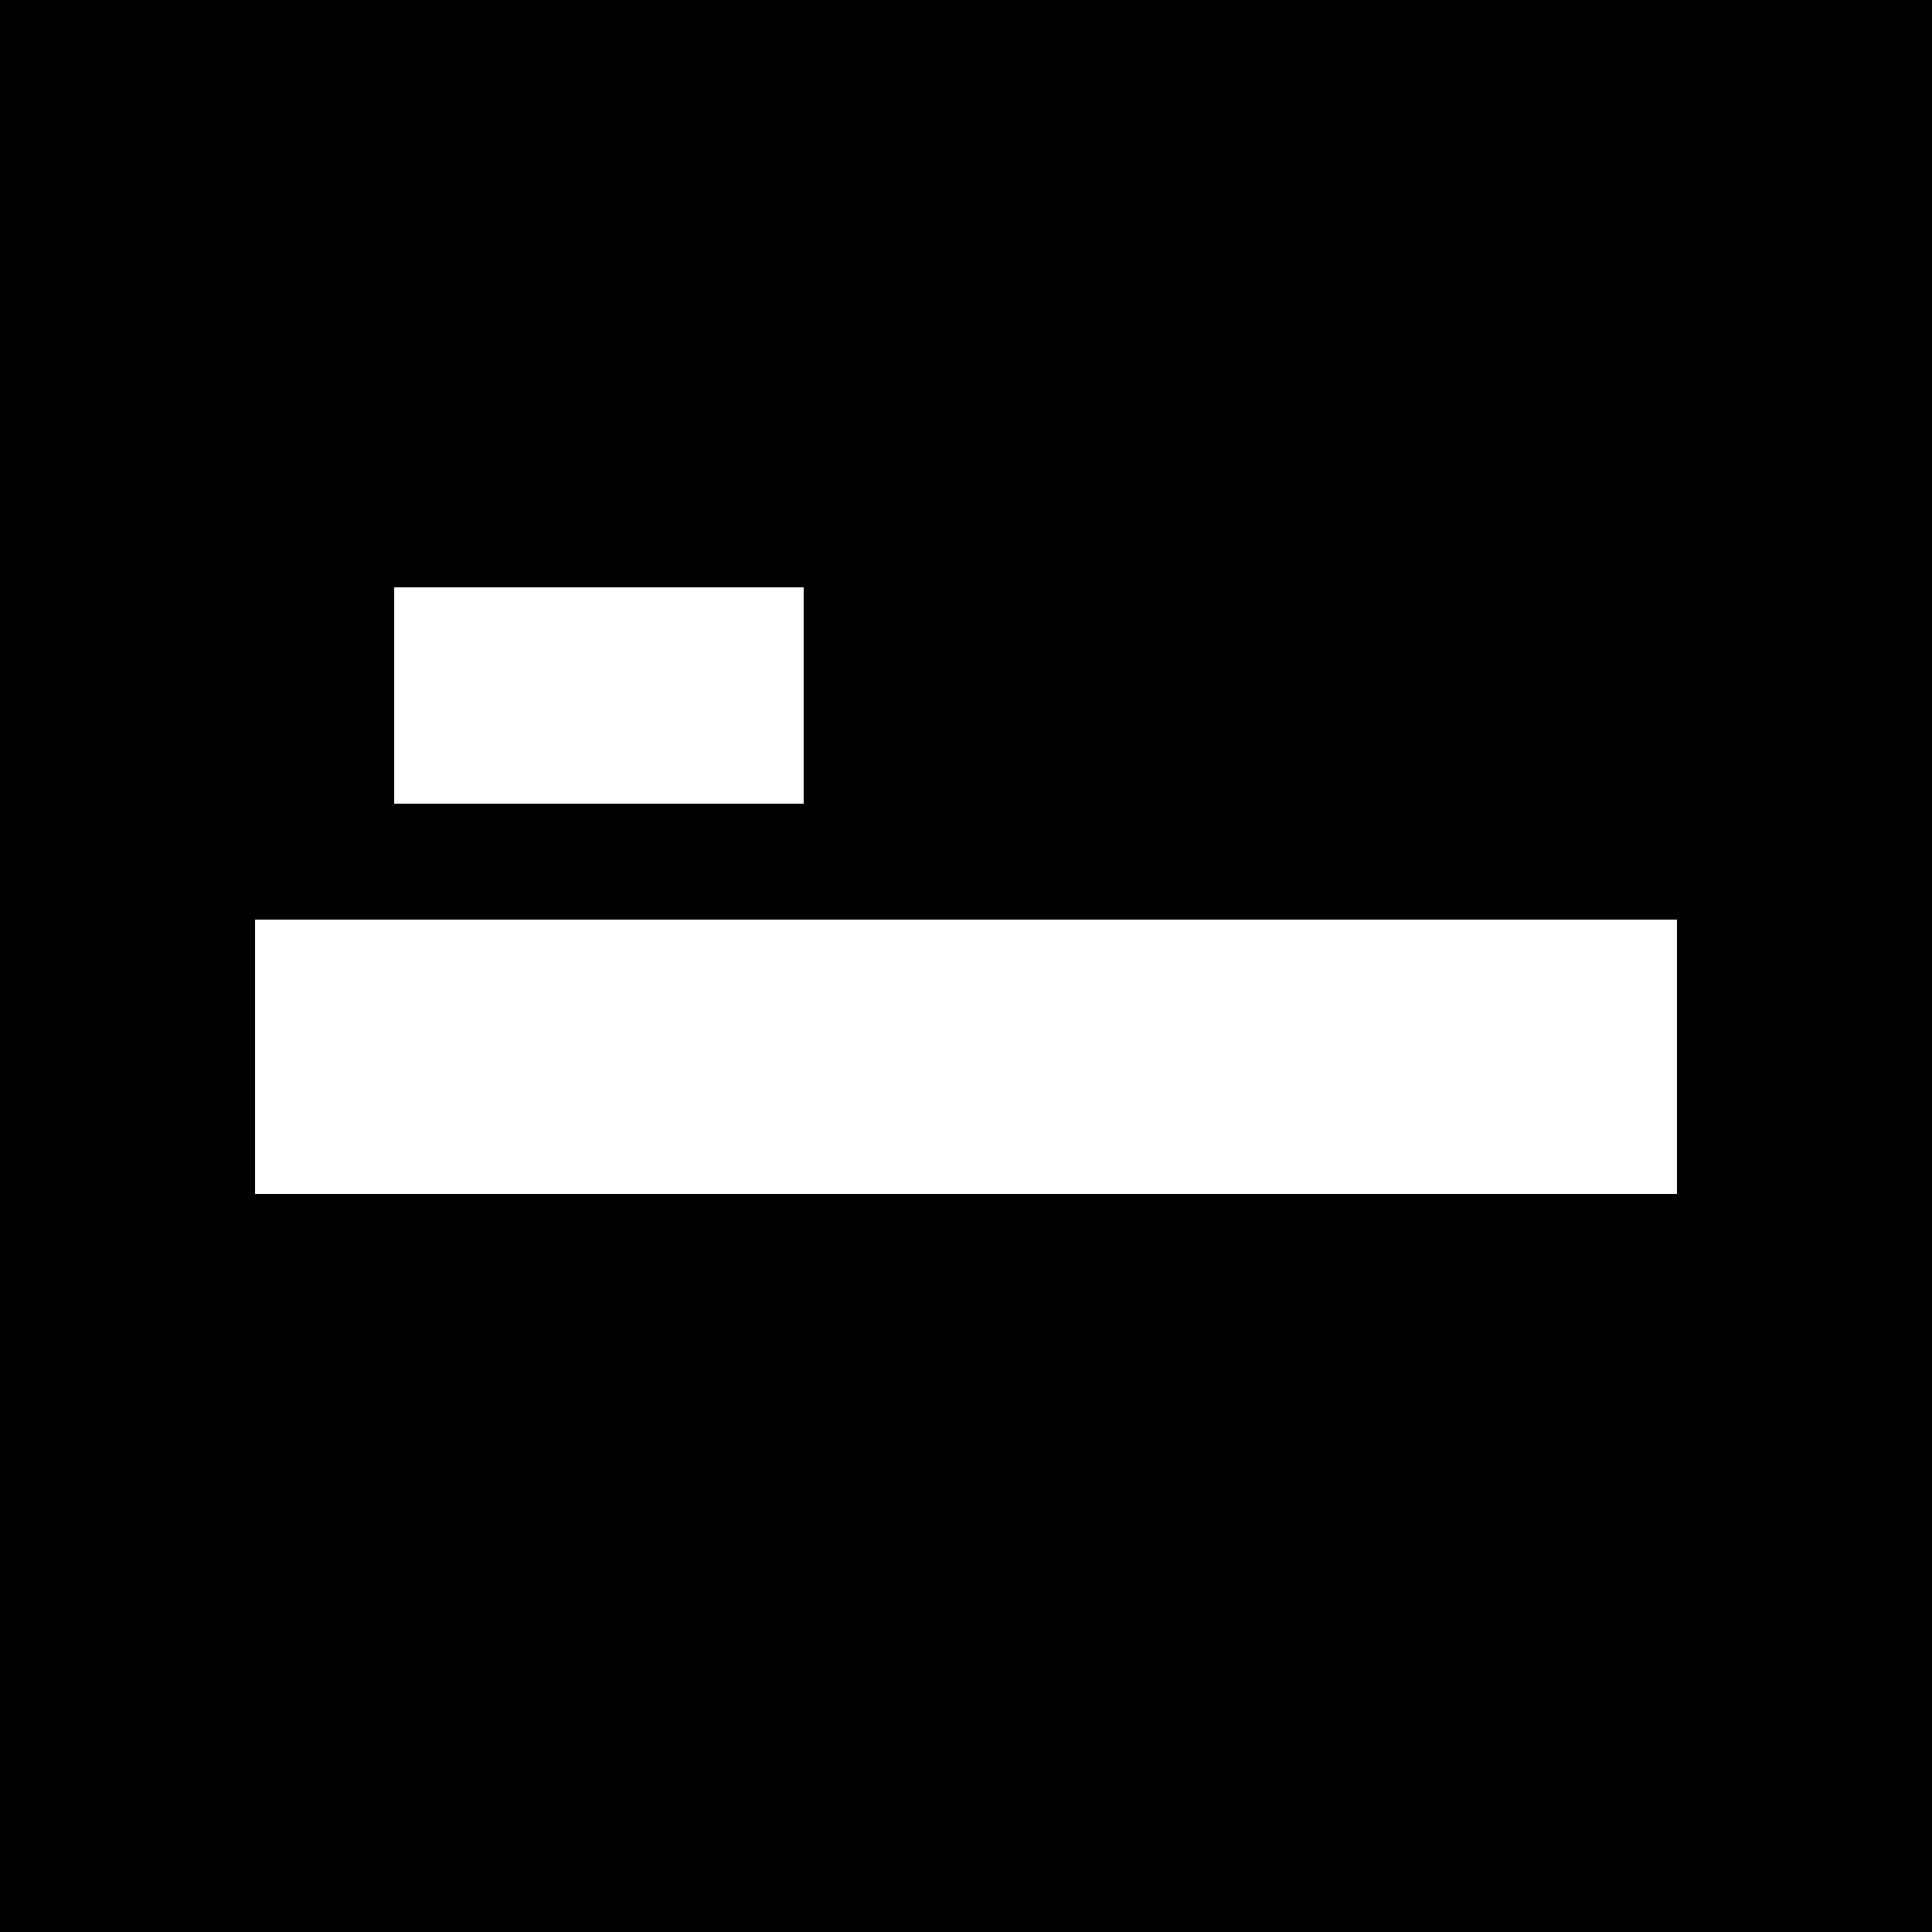 <svg version="1" xmlns="http://www.w3.org/2000/svg" width="666.667" height="666.667" viewBox="0 0 500 500"><path d="M0 250v250h500V0H0v250zm208-70v28H102v-56h106v28zm226 93.5V309H66v-71h368v35.5z"/></svg>